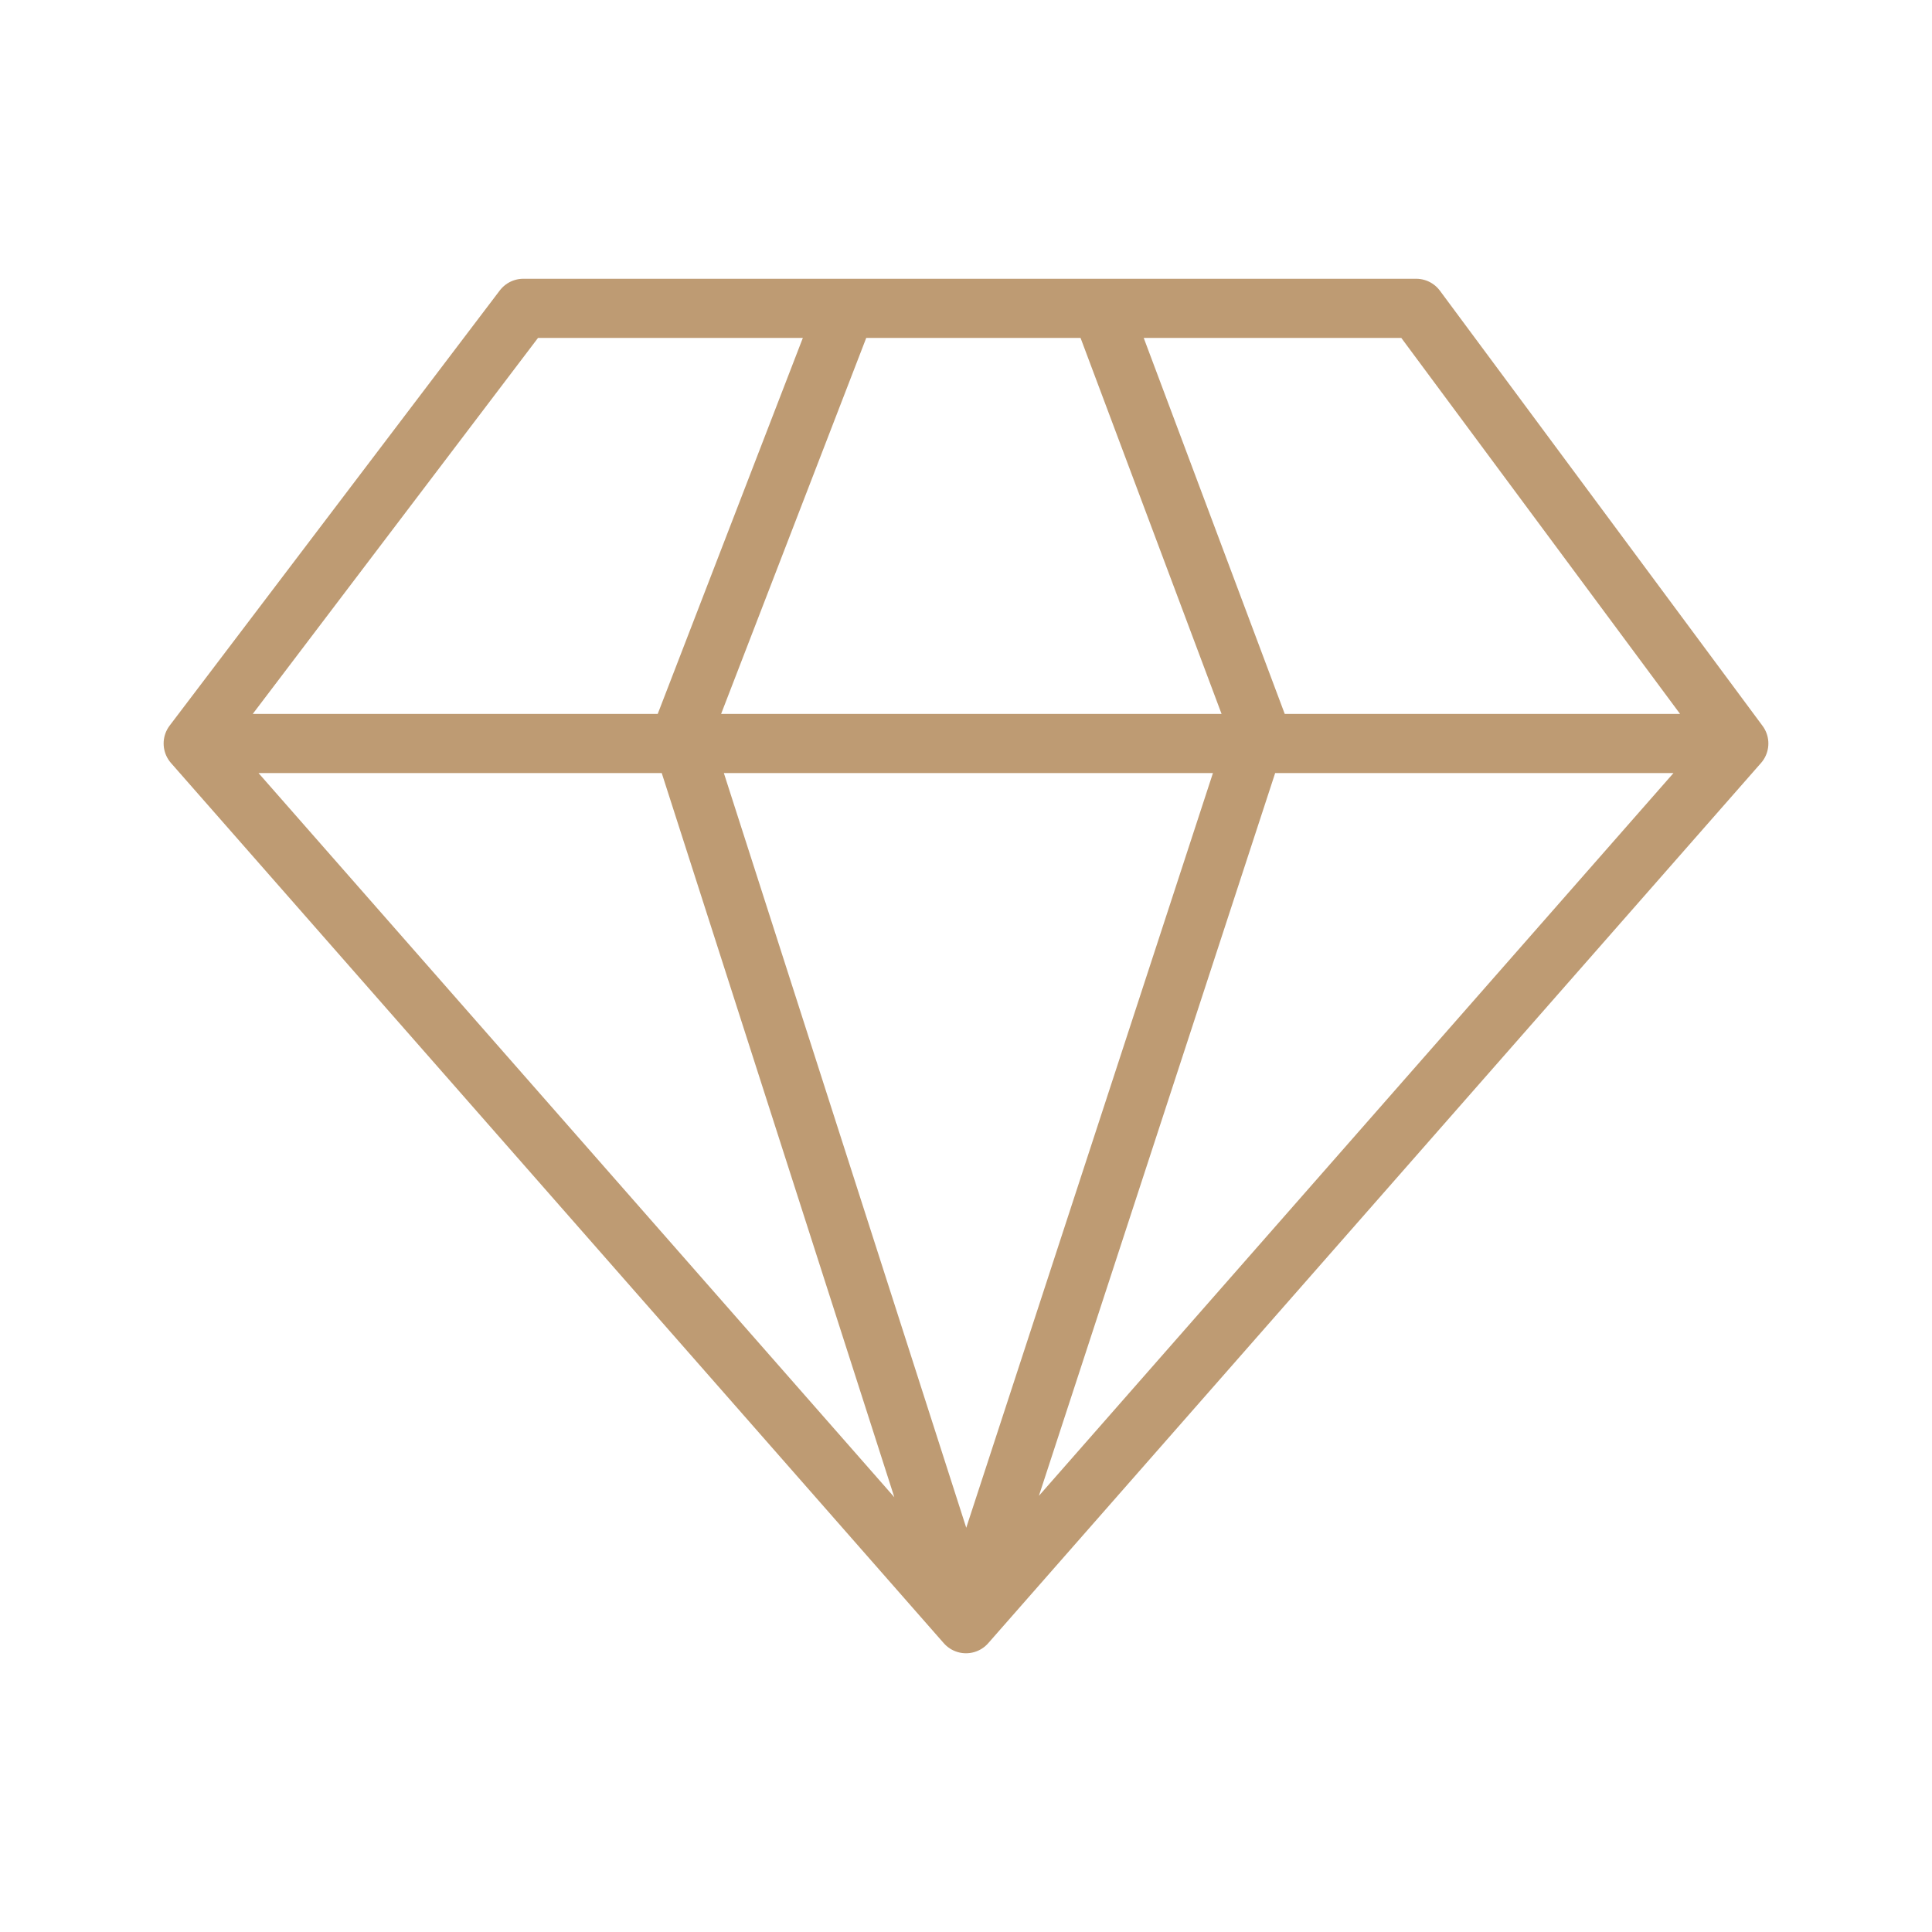 <svg xmlns:xlink="http://www.w3.org/1999/xlink" xmlns="http://www.w3.org/2000/svg" width="98" height="98" viewBox="0 0 98 98" fill="none"><path d="M42.911 15.64L34.538 37.333L49 82.361M49 82.361L63.843 36.952L55.85 15.64M49 82.361L9.8 37.713M49 82.361L88.2 37.713M9.8 37.713L26.546 15.64H71.835L88.2 37.713M9.8 37.713H88.2" stroke="#BE9B73" stroke-width="3px" stroke-linecap="round" stroke-linejoin="round" fill="none"></path></svg>